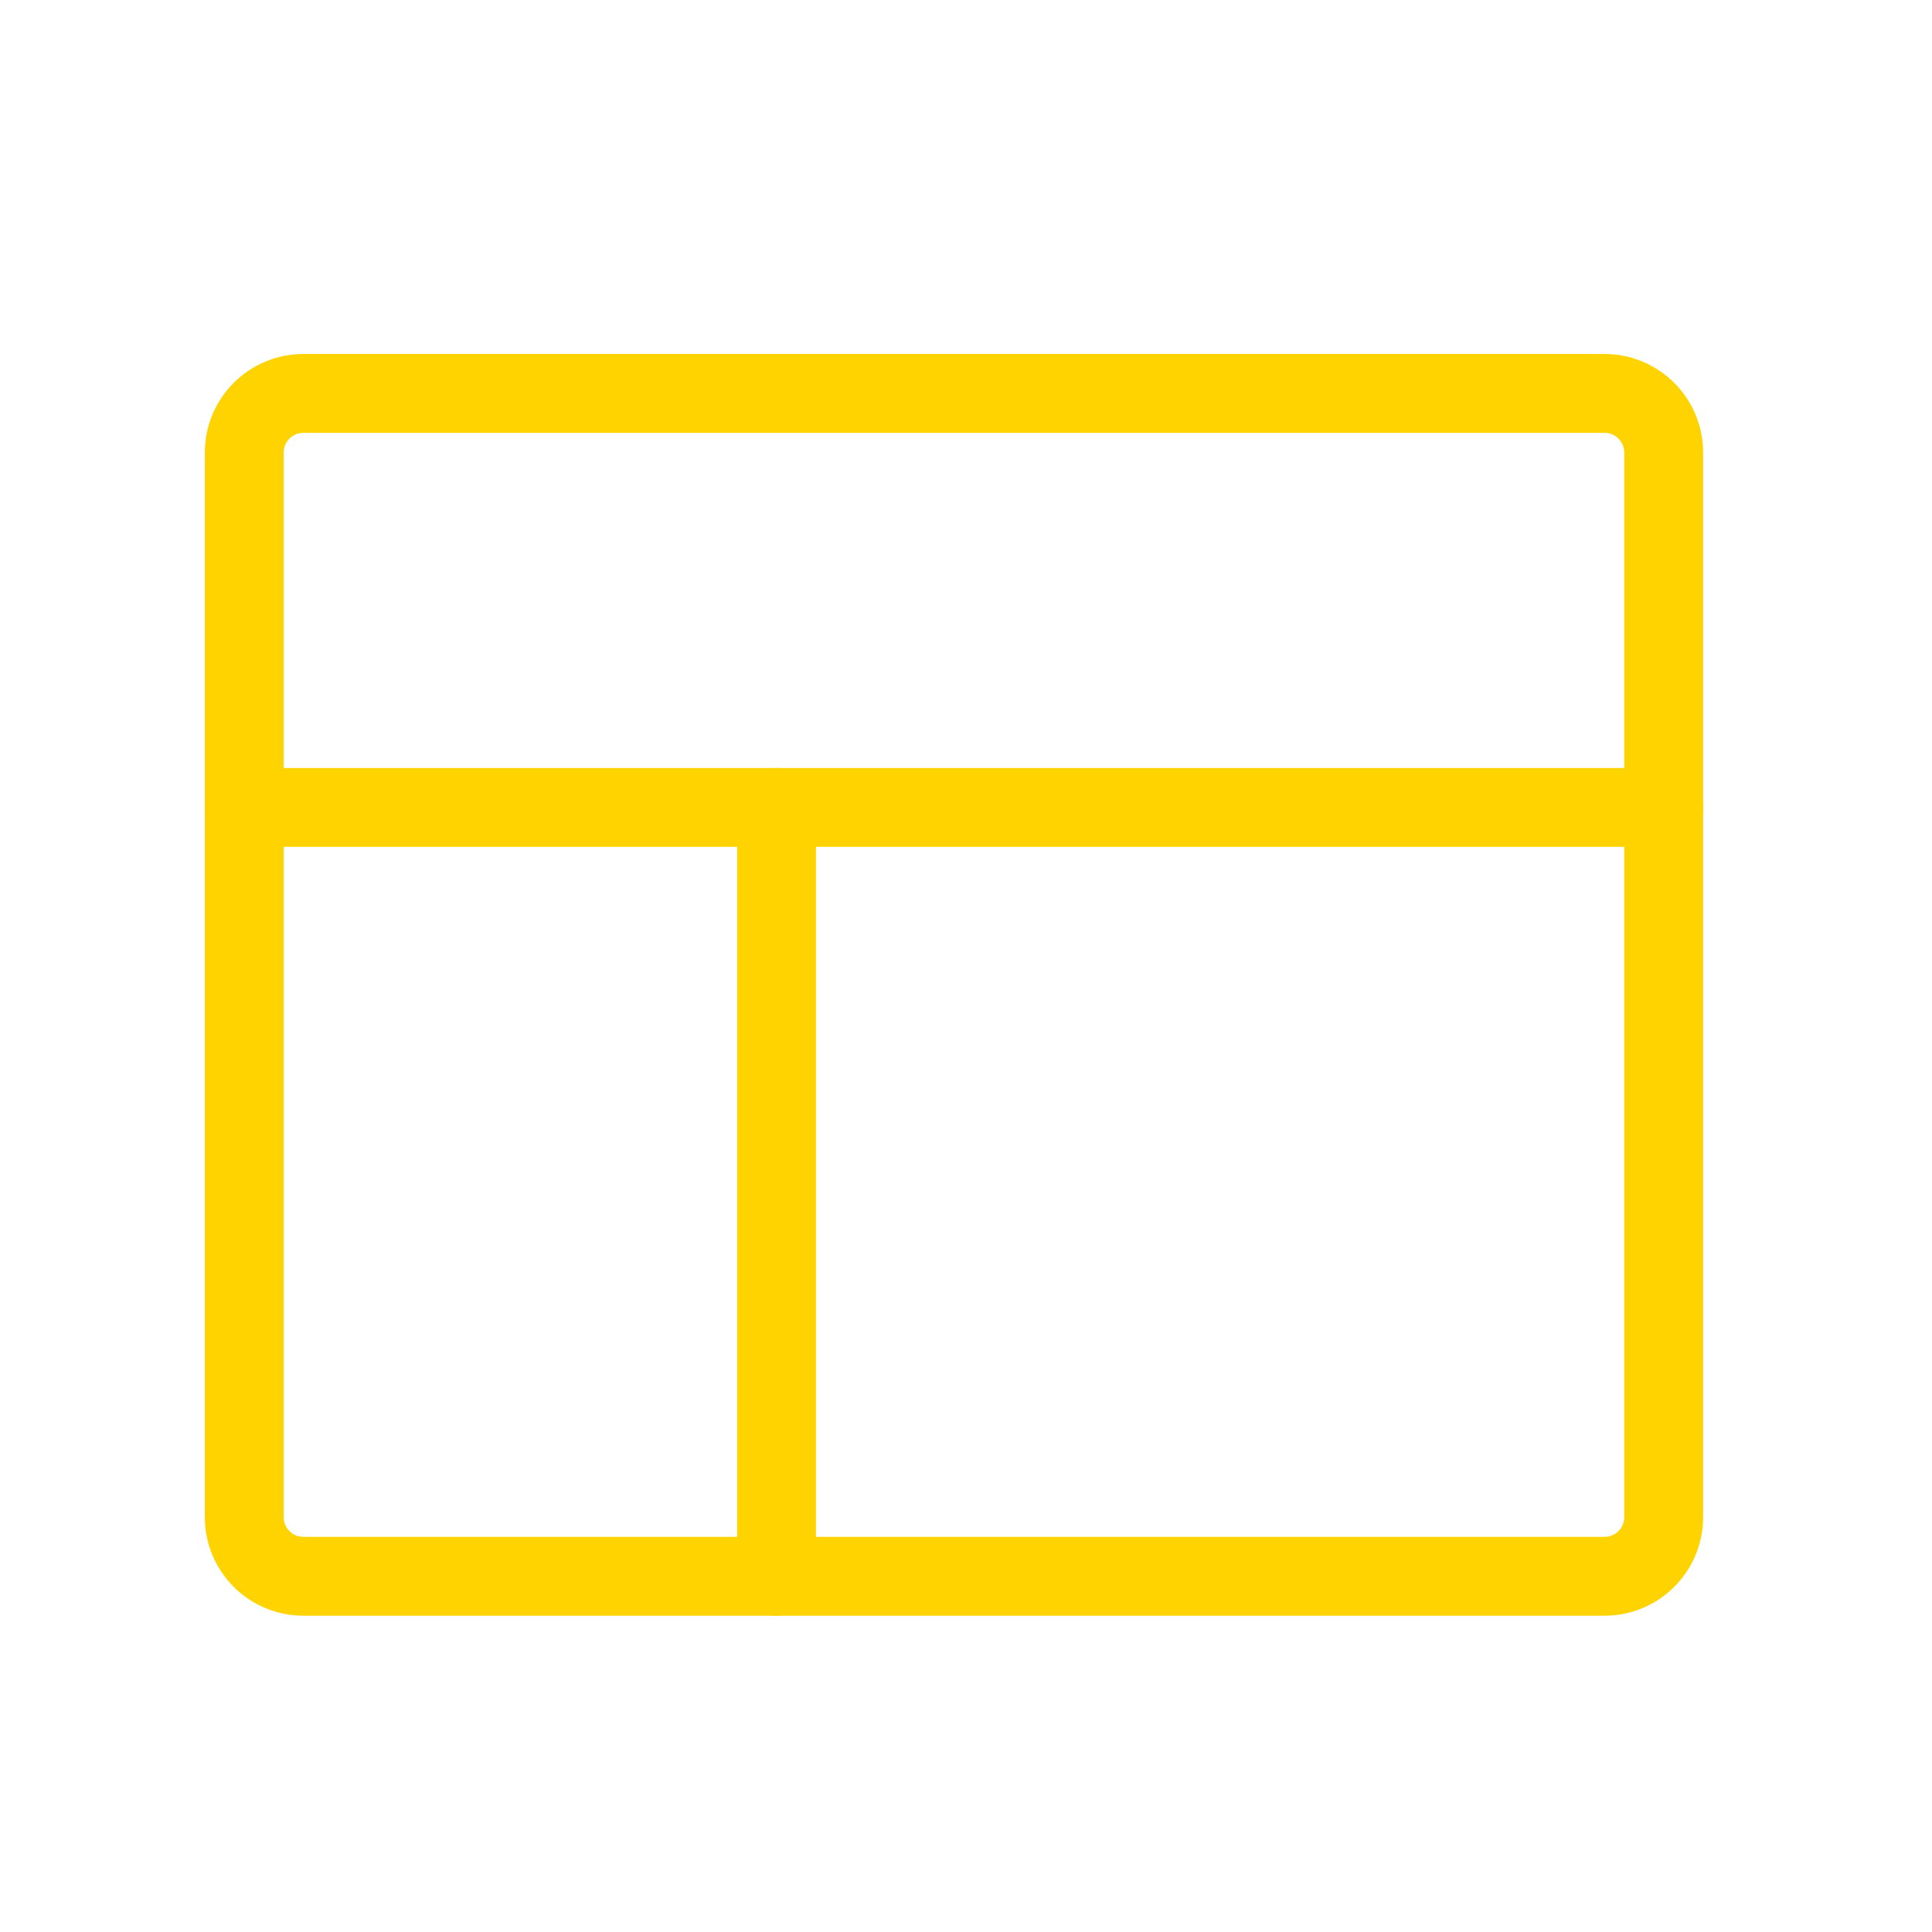 <svg width="49" height="49" viewBox="0 0 49 49" fill="none" xmlns="http://www.w3.org/2000/svg">
<g clip-path="url(#clip0_3072_2887)">
<path d="M19.695 20.478V39.978" stroke="#FFD300" stroke-width="2" stroke-linecap="round" stroke-linejoin="round"/>
<path d="M6.195 20.478H42.195" stroke="#FFD300" stroke-width="2" stroke-linecap="round" stroke-linejoin="round"/>
<path d="M40.695 9.978H7.695C6.866 9.978 6.195 10.65 6.195 11.478V38.478C6.195 39.307 6.866 39.978 7.695 39.978H40.695C41.523 39.978 42.195 39.307 42.195 38.478V11.478C42.195 10.65 41.523 9.978 40.695 9.978Z" stroke="#FFD300" stroke-width="2" stroke-linecap="round" stroke-linejoin="round"/>
</g>
<defs>
<clipPath id="clip0_3072_2887">
<rect width="48" height="48" fill="white" transform="translate(0.195 0.978)"/>
</clipPath>
</defs>
</svg>
